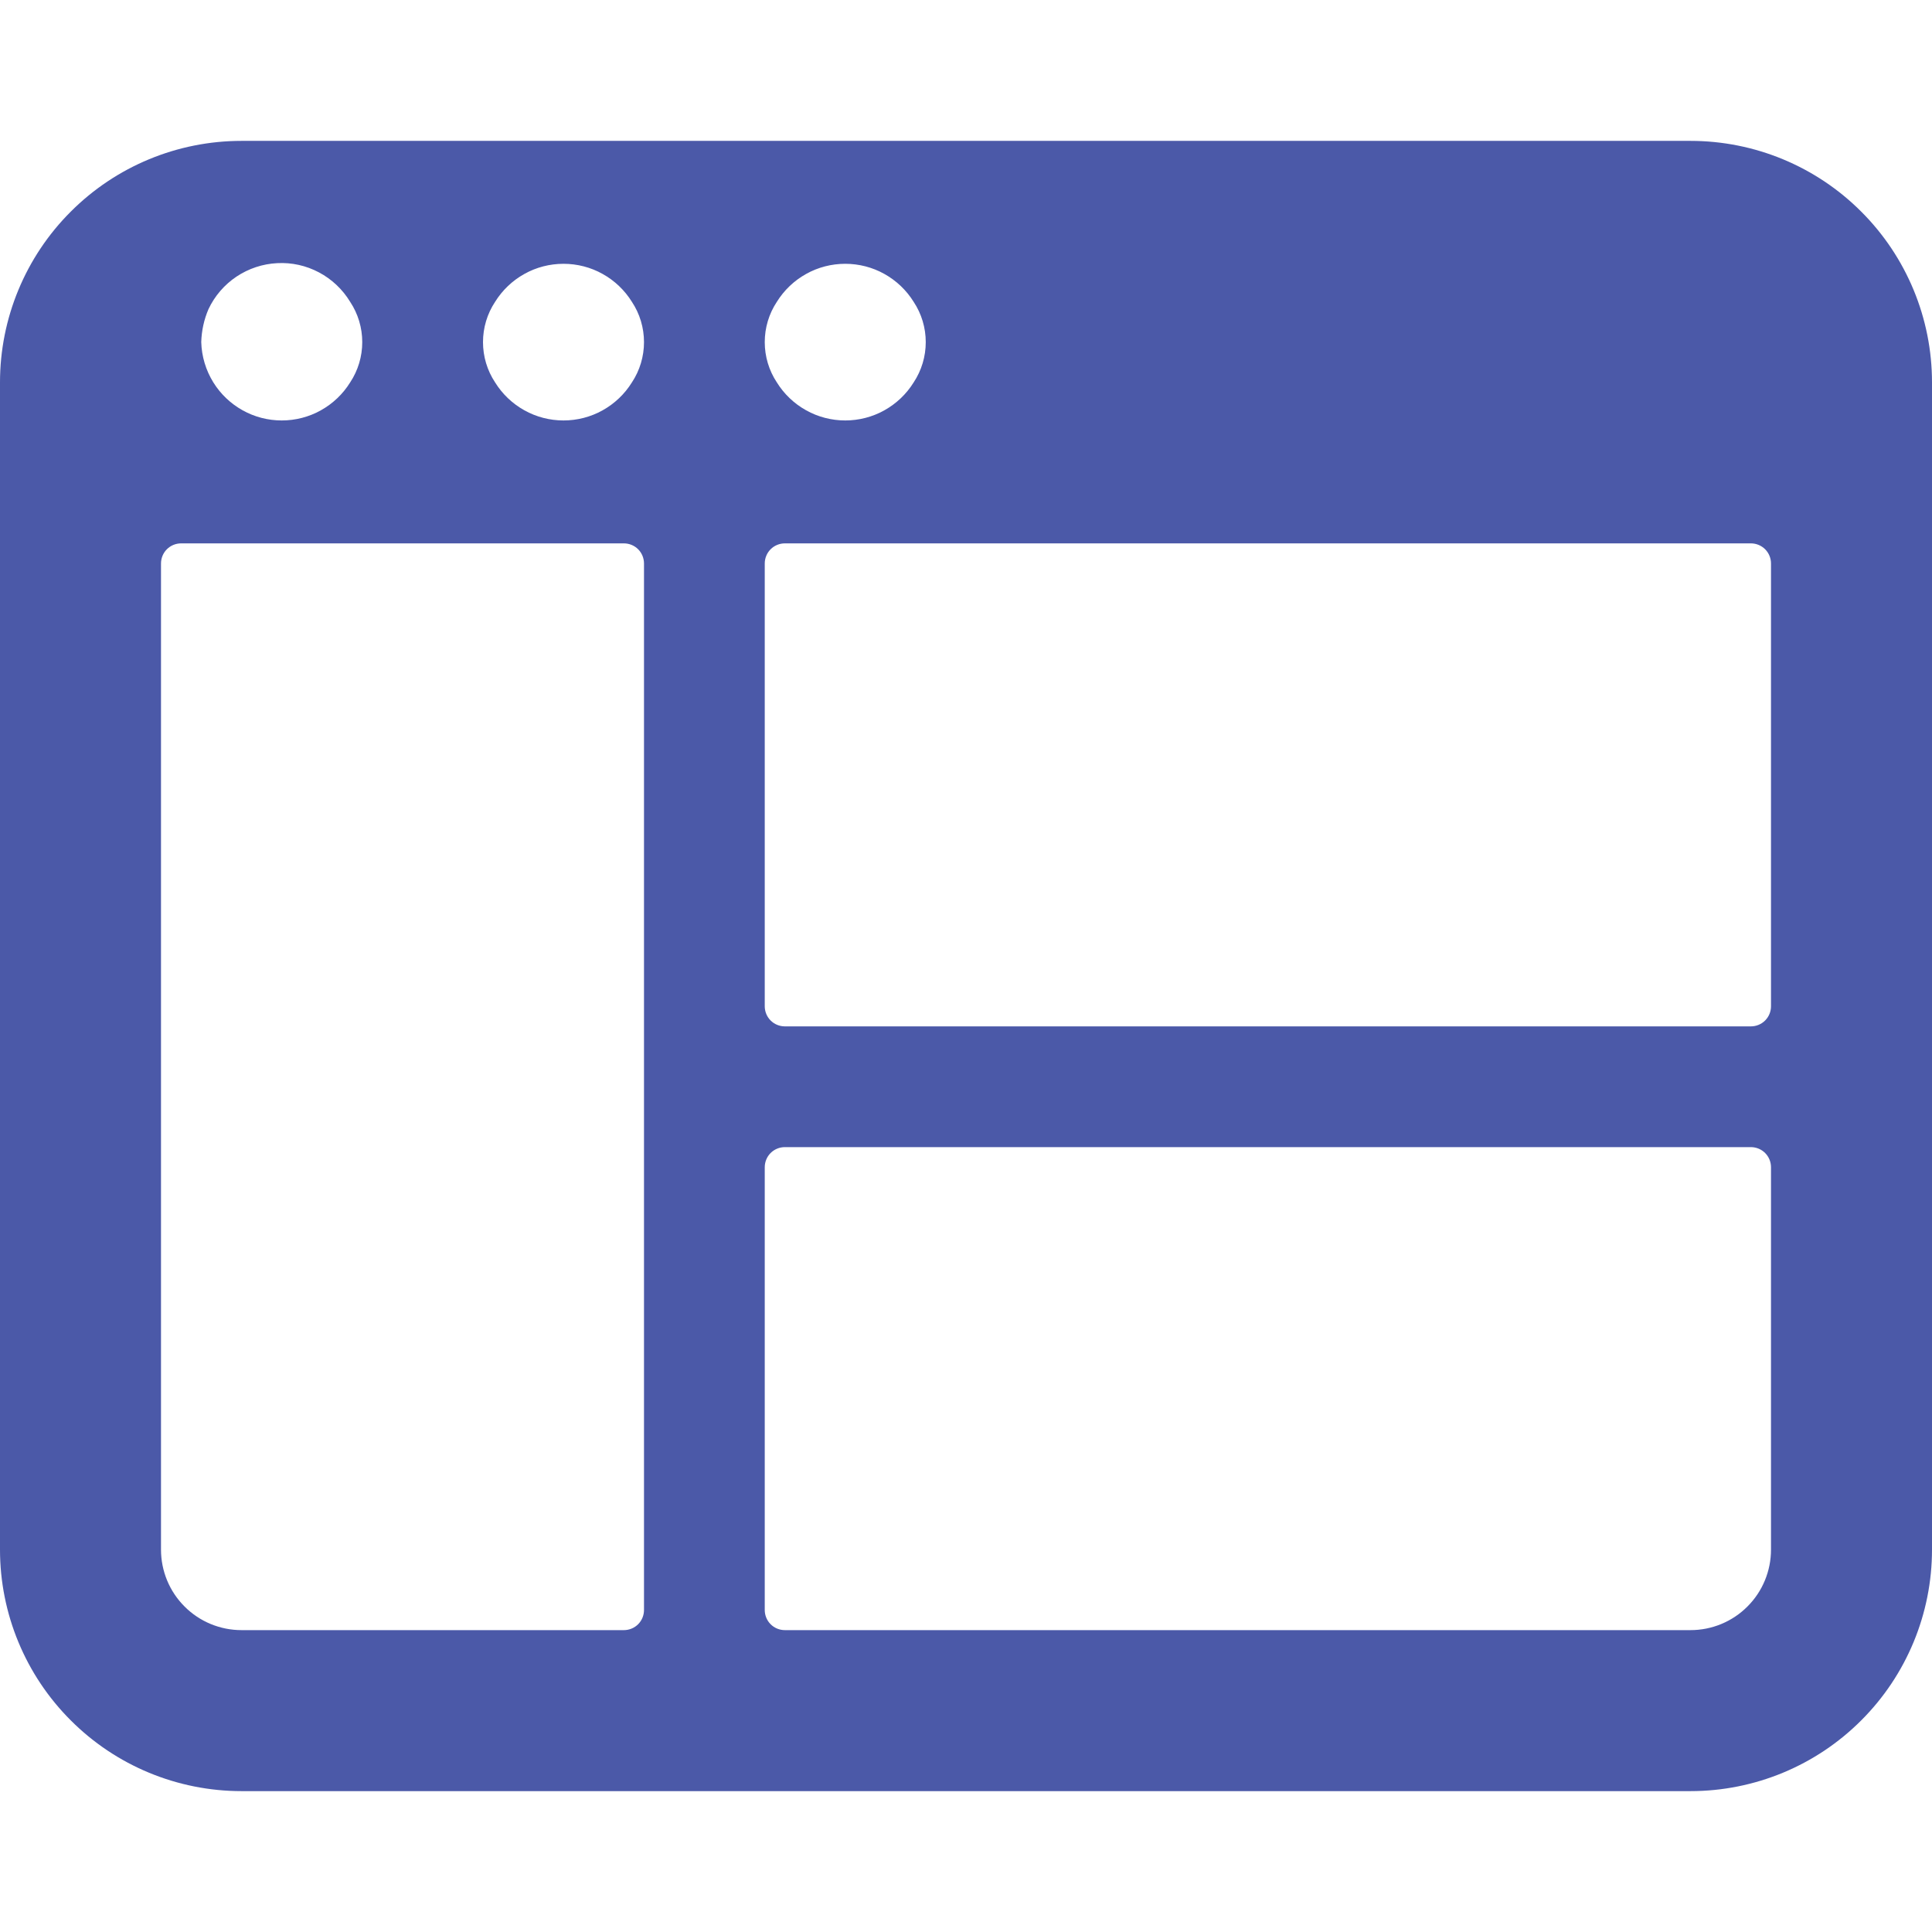 <svg width="24" height="24" viewBox="0 0 24 24" fill="none" xmlns="http://www.w3.org/2000/svg">
<path d="M24 4.75C24 3.954 23.684 3.191 23.121 2.629C22.559 2.066 21.796 1.75 21 1.75H3C2.204 1.75 1.441 2.066 0.879 2.629C0.316 3.191 0 3.954 0 4.75L0 19.25C0 20.046 0.316 20.809 0.879 21.371C1.441 21.934 2.204 22.25 3 22.25H21C21.796 22.25 22.559 21.934 23.121 21.371C23.684 20.809 24 20.046 24 19.25V4.75ZM21.75 6.75C21.816 6.75 21.88 6.776 21.927 6.823C21.974 6.87 22 6.934 22 7V12.5C22 12.566 21.974 12.63 21.927 12.677C21.88 12.724 21.816 12.75 21.75 12.75H9.75C9.684 12.75 9.62 12.724 9.573 12.677C9.526 12.63 9.5 12.566 9.5 12.5V7C9.5 6.934 9.526 6.87 9.573 6.823C9.62 6.776 9.684 6.75 9.75 6.75H21.75ZM9.65 3.75C9.74 3.605 9.865 3.486 10.014 3.403C10.162 3.32 10.33 3.277 10.5 3.277C10.67 3.277 10.838 3.32 10.986 3.403C11.135 3.486 11.26 3.605 11.35 3.75C11.448 3.898 11.5 4.072 11.5 4.25C11.5 4.428 11.448 4.602 11.35 4.75C11.26 4.895 11.135 5.014 10.986 5.097C10.838 5.18 10.67 5.223 10.5 5.223C10.33 5.223 10.162 5.18 10.014 5.097C9.865 5.014 9.74 4.895 9.65 4.75C9.552 4.602 9.5 4.428 9.5 4.25C9.5 4.072 9.552 3.898 9.65 3.75ZM6.15 3.75C6.24 3.605 6.365 3.486 6.514 3.403C6.662 3.32 6.83 3.277 7 3.277C7.17 3.277 7.338 3.32 7.486 3.403C7.635 3.486 7.76 3.605 7.85 3.75C7.948 3.898 8 4.072 8 4.25C8 4.428 7.948 4.602 7.85 4.75C7.76 4.895 7.635 5.014 7.486 5.097C7.338 5.18 7.17 5.223 7 5.223C6.83 5.223 6.662 5.18 6.514 5.097C6.365 5.014 6.24 4.895 6.15 4.75C6.052 4.602 6 4.428 6 4.25C6 4.072 6.052 3.898 6.15 3.75ZM2.59 3.84C2.667 3.677 2.787 3.537 2.938 3.436C3.088 3.336 3.263 3.278 3.443 3.269C3.624 3.259 3.803 3.299 3.963 3.384C4.123 3.469 4.256 3.595 4.35 3.75C4.448 3.898 4.5 4.072 4.5 4.25C4.5 4.428 4.448 4.602 4.35 4.75C4.26 4.895 4.135 5.014 3.986 5.097C3.838 5.18 3.67 5.223 3.5 5.223C3.33 5.223 3.162 5.18 3.014 5.097C2.865 5.014 2.74 4.895 2.65 4.75C2.557 4.6 2.505 4.427 2.5 4.25C2.504 4.109 2.534 3.97 2.59 3.84ZM8 20C8 20.066 7.974 20.13 7.927 20.177C7.88 20.224 7.816 20.25 7.75 20.25H3C2.735 20.25 2.48 20.145 2.293 19.957C2.105 19.77 2 19.515 2 19.25V7C2 6.934 2.026 6.87 2.073 6.823C2.12 6.776 2.184 6.75 2.25 6.75H7.75C7.816 6.75 7.88 6.776 7.927 6.823C7.974 6.87 8 6.934 8 7V20ZM22 19.25C22 19.515 21.895 19.77 21.707 19.957C21.52 20.145 21.265 20.25 21 20.25H9.75C9.684 20.25 9.62 20.224 9.573 20.177C9.526 20.13 9.5 20.066 9.5 20V14.5C9.5 14.434 9.526 14.37 9.573 14.323C9.62 14.276 9.684 14.25 9.75 14.25H21.75C21.816 14.25 21.88 14.276 21.927 14.323C21.974 14.37 22 14.434 22 14.5V19.25Z" fill="#4B59A8"/>
</svg>
